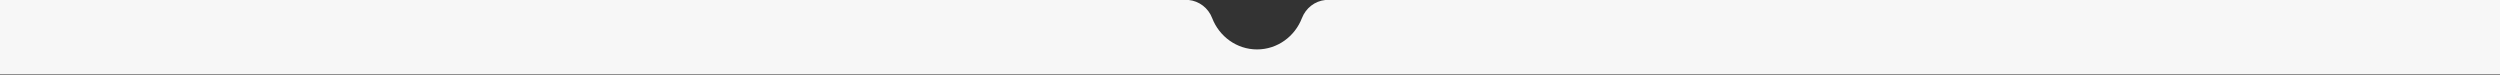 <?xml version="1.0" encoding="utf-8"?>
<!-- Generator: Adobe Illustrator 24.0.1, SVG Export Plug-In . SVG Version: 6.00 Build 0)  -->
<svg version="1.1" id="Warstwa_1" xmlns="http://www.w3.org/2000/svg" xmlns:xlink="http://www.w3.org/1999/xlink" x="0px" y="0px" viewBox="0 0 1916 56" style="enable-background:new 0 0 1916 55.6;" xml:space="preserve" width="300px" height="9px" preserveAspectRatio="none">
<rect x="0" y="0" width="1916" height="56" fill="#333333" stroke="none"/>
<style type="text/css">
	.st0{fill:#F7F7F7;}
</style>
<path class="st0" d="M1916,0v55.6H0V0h911.1C919,0.8,926,5.9,929,13.5c5.4,13.7,18.8,23.4,34.4,23.4c15.6,0,29-9.7,34.4-23.4
	c3-7.5,9.9-12.7,17.9-13.5C1015.7,0,1916,0,1916,0z"/>
</svg>
